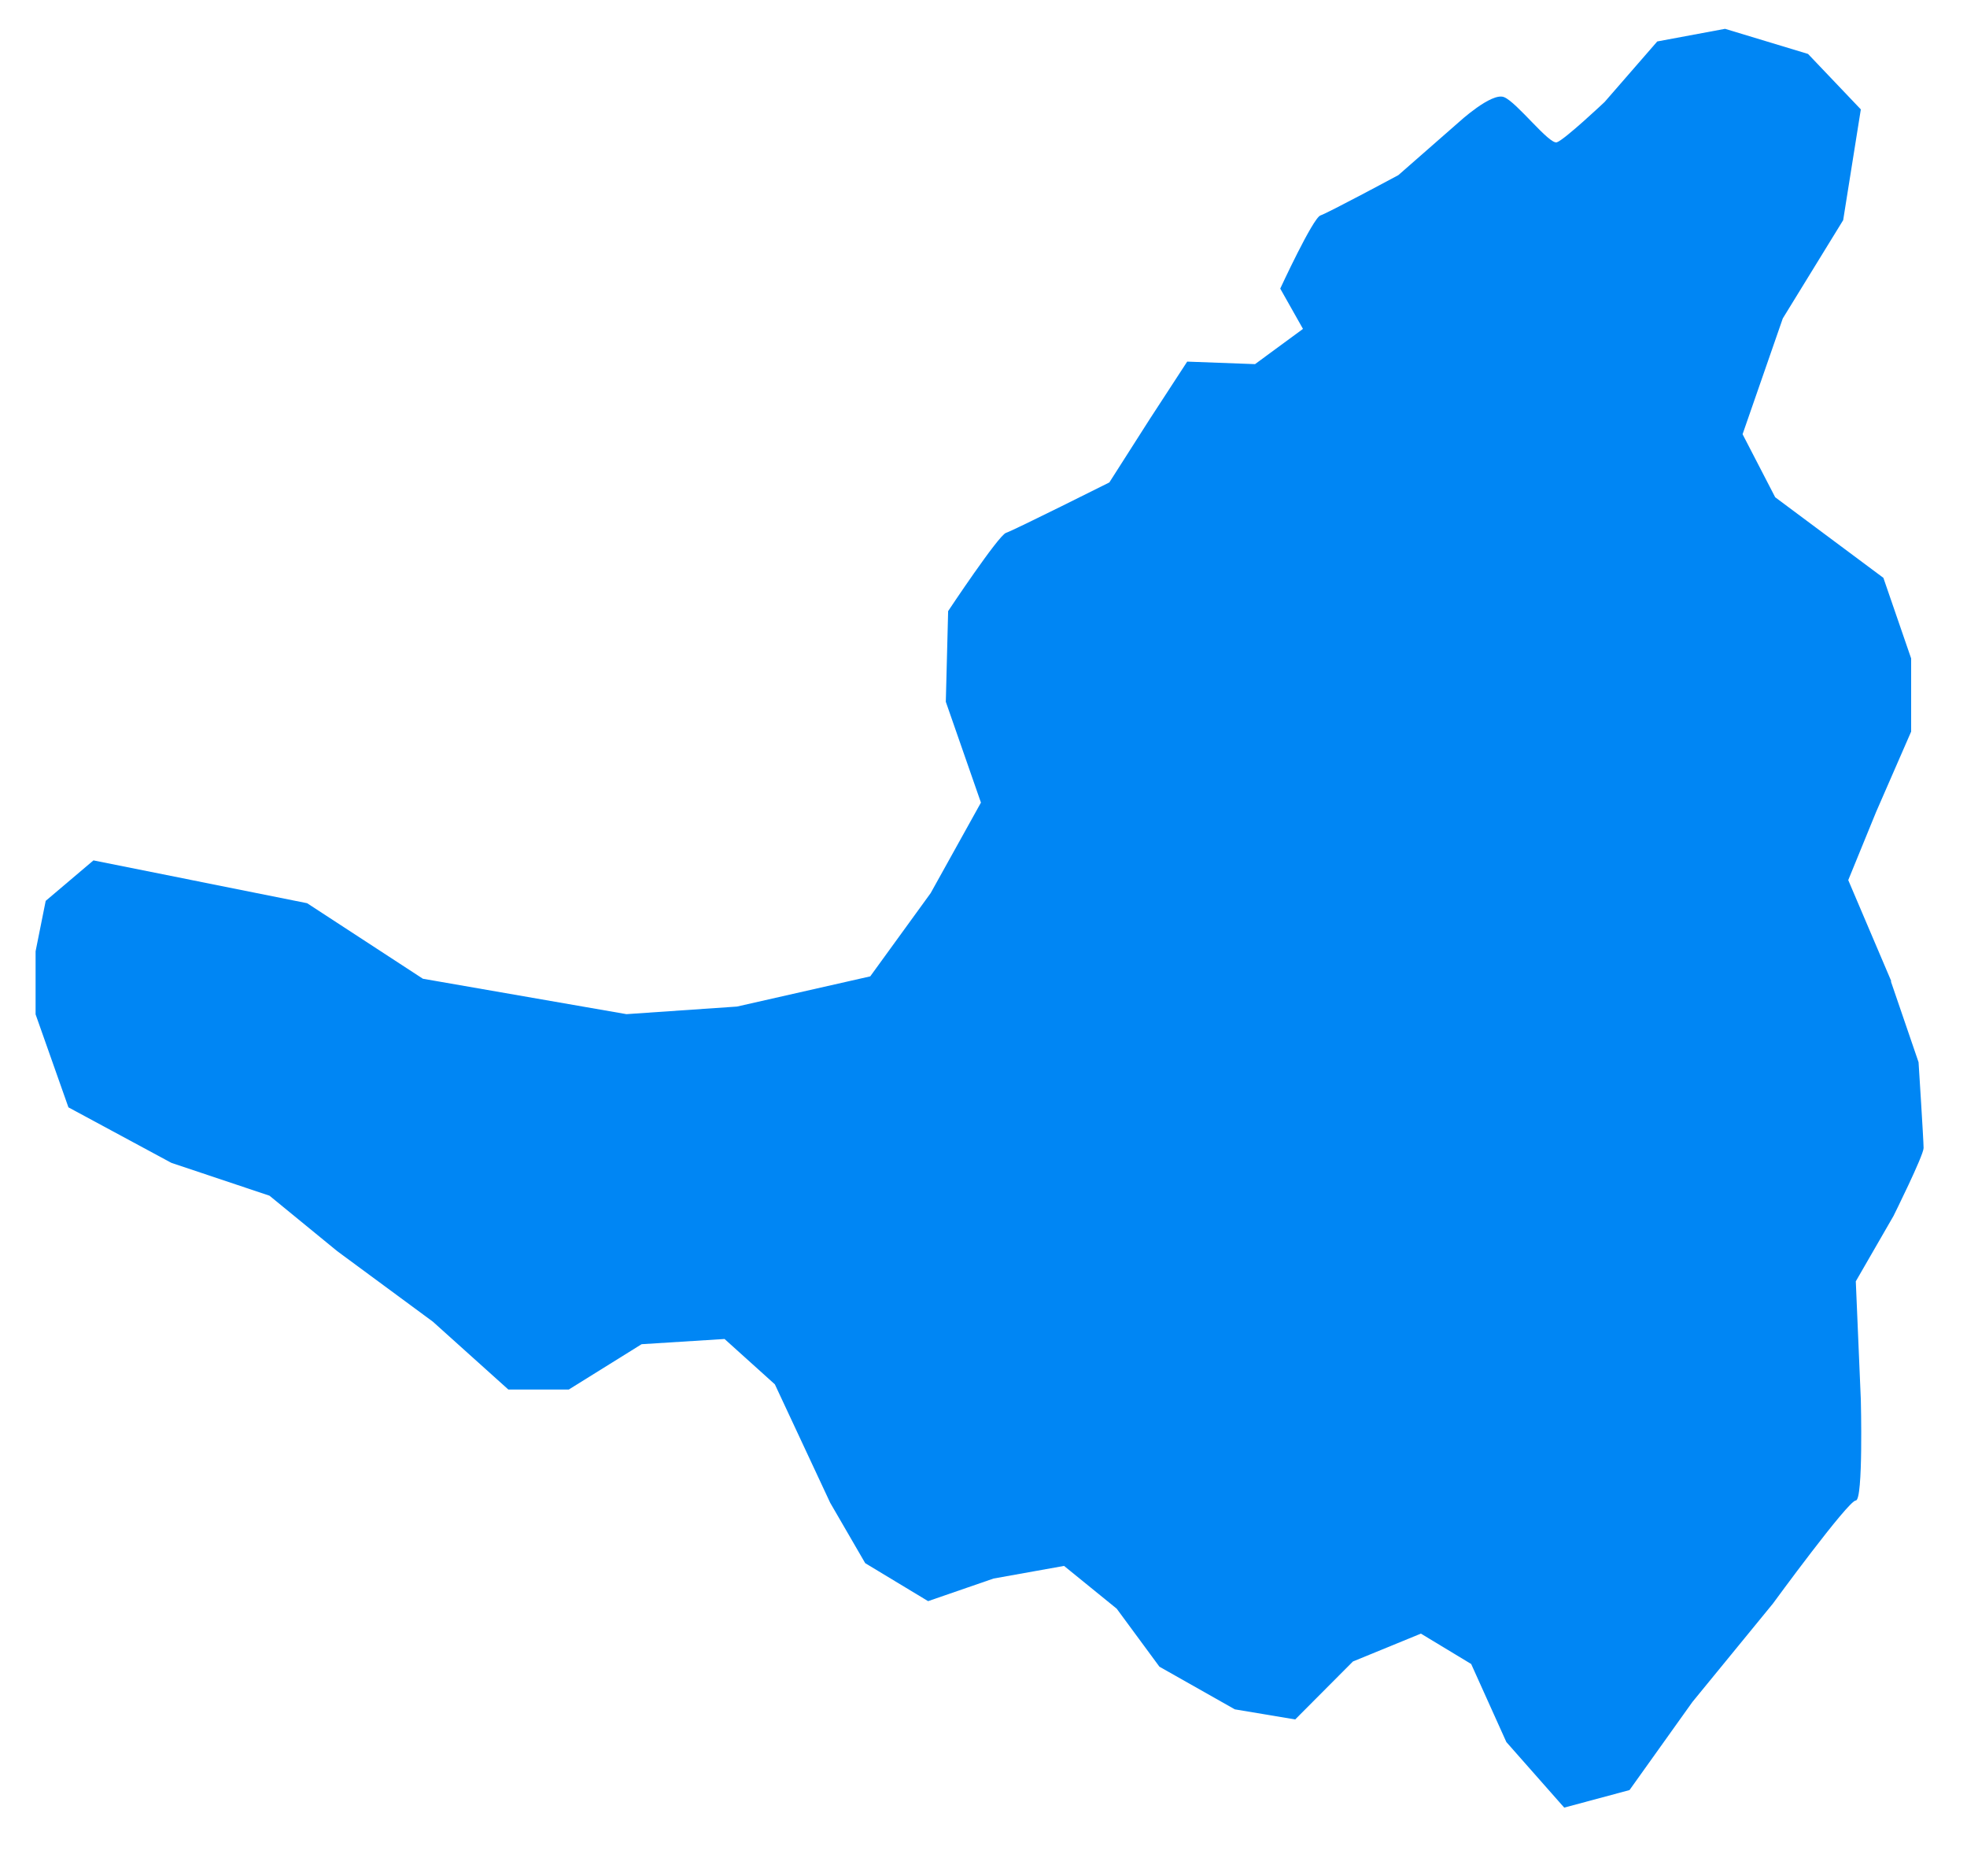 <svg width="43" height="41" viewBox="0 0 43 41" fill="none" xmlns="http://www.w3.org/2000/svg">
<path d="M41.342 21.44L40.404 19.237L41.011 17.752L41.779 15.991V14.392L41.172 12.63L38.807 10.869L38.094 9.491L38.973 6.96L40.293 4.812L40.679 2.391L39.525 1.179L37.711 0.63L36.229 0.906L35.078 2.229C35.078 2.229 34.199 3.058 34.034 3.11C33.868 3.165 33.155 2.229 32.879 2.123C32.607 2.012 31.89 2.671 31.89 2.671L30.569 3.828C30.569 3.828 29.032 4.654 28.866 4.709C28.701 4.764 27.987 6.308 27.987 6.308L28.484 7.189L27.436 7.959L25.953 7.904L25.13 9.167L24.251 10.545C24.251 10.545 22.162 11.592 21.992 11.647C21.826 11.702 20.727 13.357 20.727 13.357L20.676 15.339L21.444 17.543L20.345 19.521L19.024 21.341L16.111 22.001L13.695 22.167L9.245 21.393L6.714 19.742L2.043 18.806L0.999 19.691L0.778 20.793V22.171L1.496 24.204L3.746 25.417L5.891 26.135L7.373 27.348L9.462 28.888L11.113 30.372H12.434L14.026 29.381L15.839 29.267L16.939 30.258L18.149 32.848L18.914 34.167L20.289 34.997L21.72 34.503L23.261 34.227L24.412 35.162L25.346 36.43L26.994 37.362L28.314 37.583L29.576 36.316L31.062 35.707L32.161 36.371L32.93 38.077L34.195 39.51L35.622 39.127L36.998 37.2L38.756 35.052C38.756 35.052 40.404 32.797 40.569 32.797C40.735 32.797 40.679 30.594 40.679 30.594L40.569 28.007L41.393 26.578C41.393 26.578 42.051 25.255 42.051 25.093C42.051 24.931 41.941 23.217 41.941 23.217L41.338 21.456L41.342 21.44Z" fill="#0086F4"/>
</svg>
